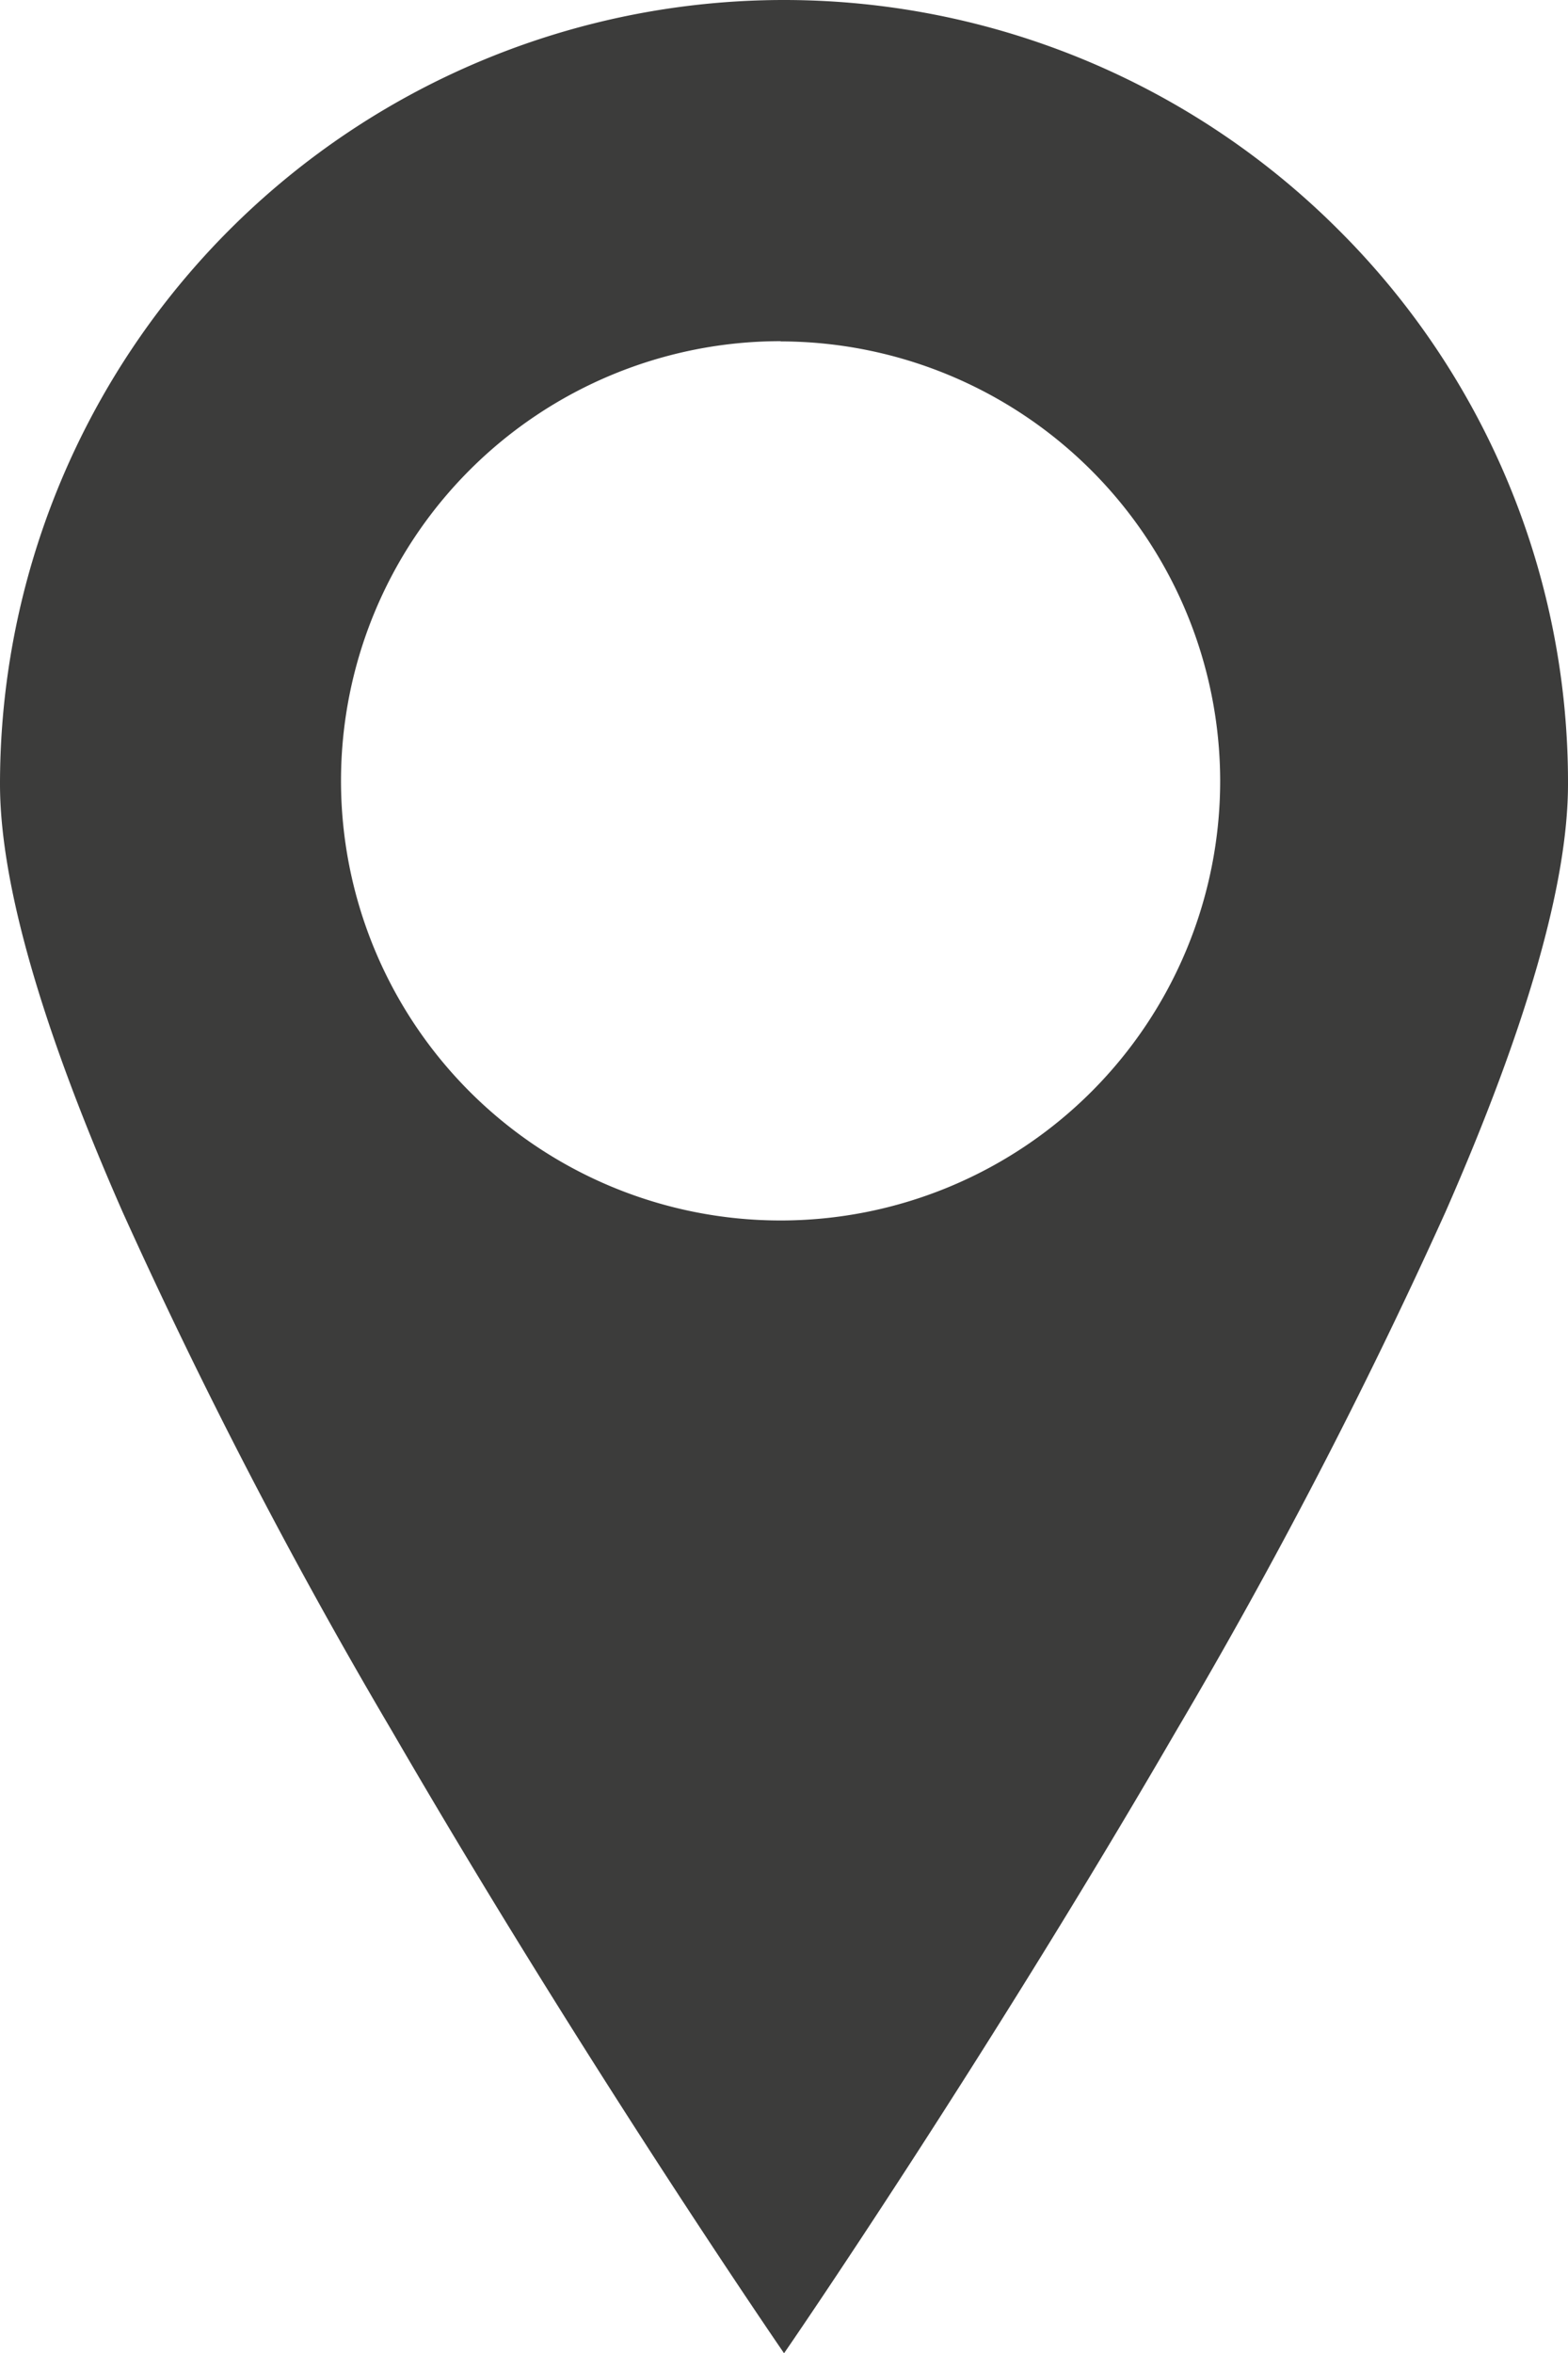<svg xmlns="http://www.w3.org/2000/svg" width="27.359" height="41.052" viewBox="0 0 27.359 41.052"><defs><style>.a{fill:#3c3c3b;}</style></defs><path class="a" d="M13.679,41.052h0C13.644,41,10.193,35.983,6.84,30.2a93.835,93.835,0,0,1-4.7-9.055C.719,17.914,0,15.4,0,13.68A13.679,13.679,0,0,1,23.352,4.007a13.59,13.59,0,0,1,4.007,9.673c0,1.723-.719,4.234-2.138,7.464a93.831,93.831,0,0,1-4.7,9.055c-3.356,5.787-6.8,10.8-6.839,10.852Zm-.059-35.1a7.67,7.67,0,1,0,7.67,7.671A7.679,7.679,0,0,0,13.621,5.956Z"/></svg>